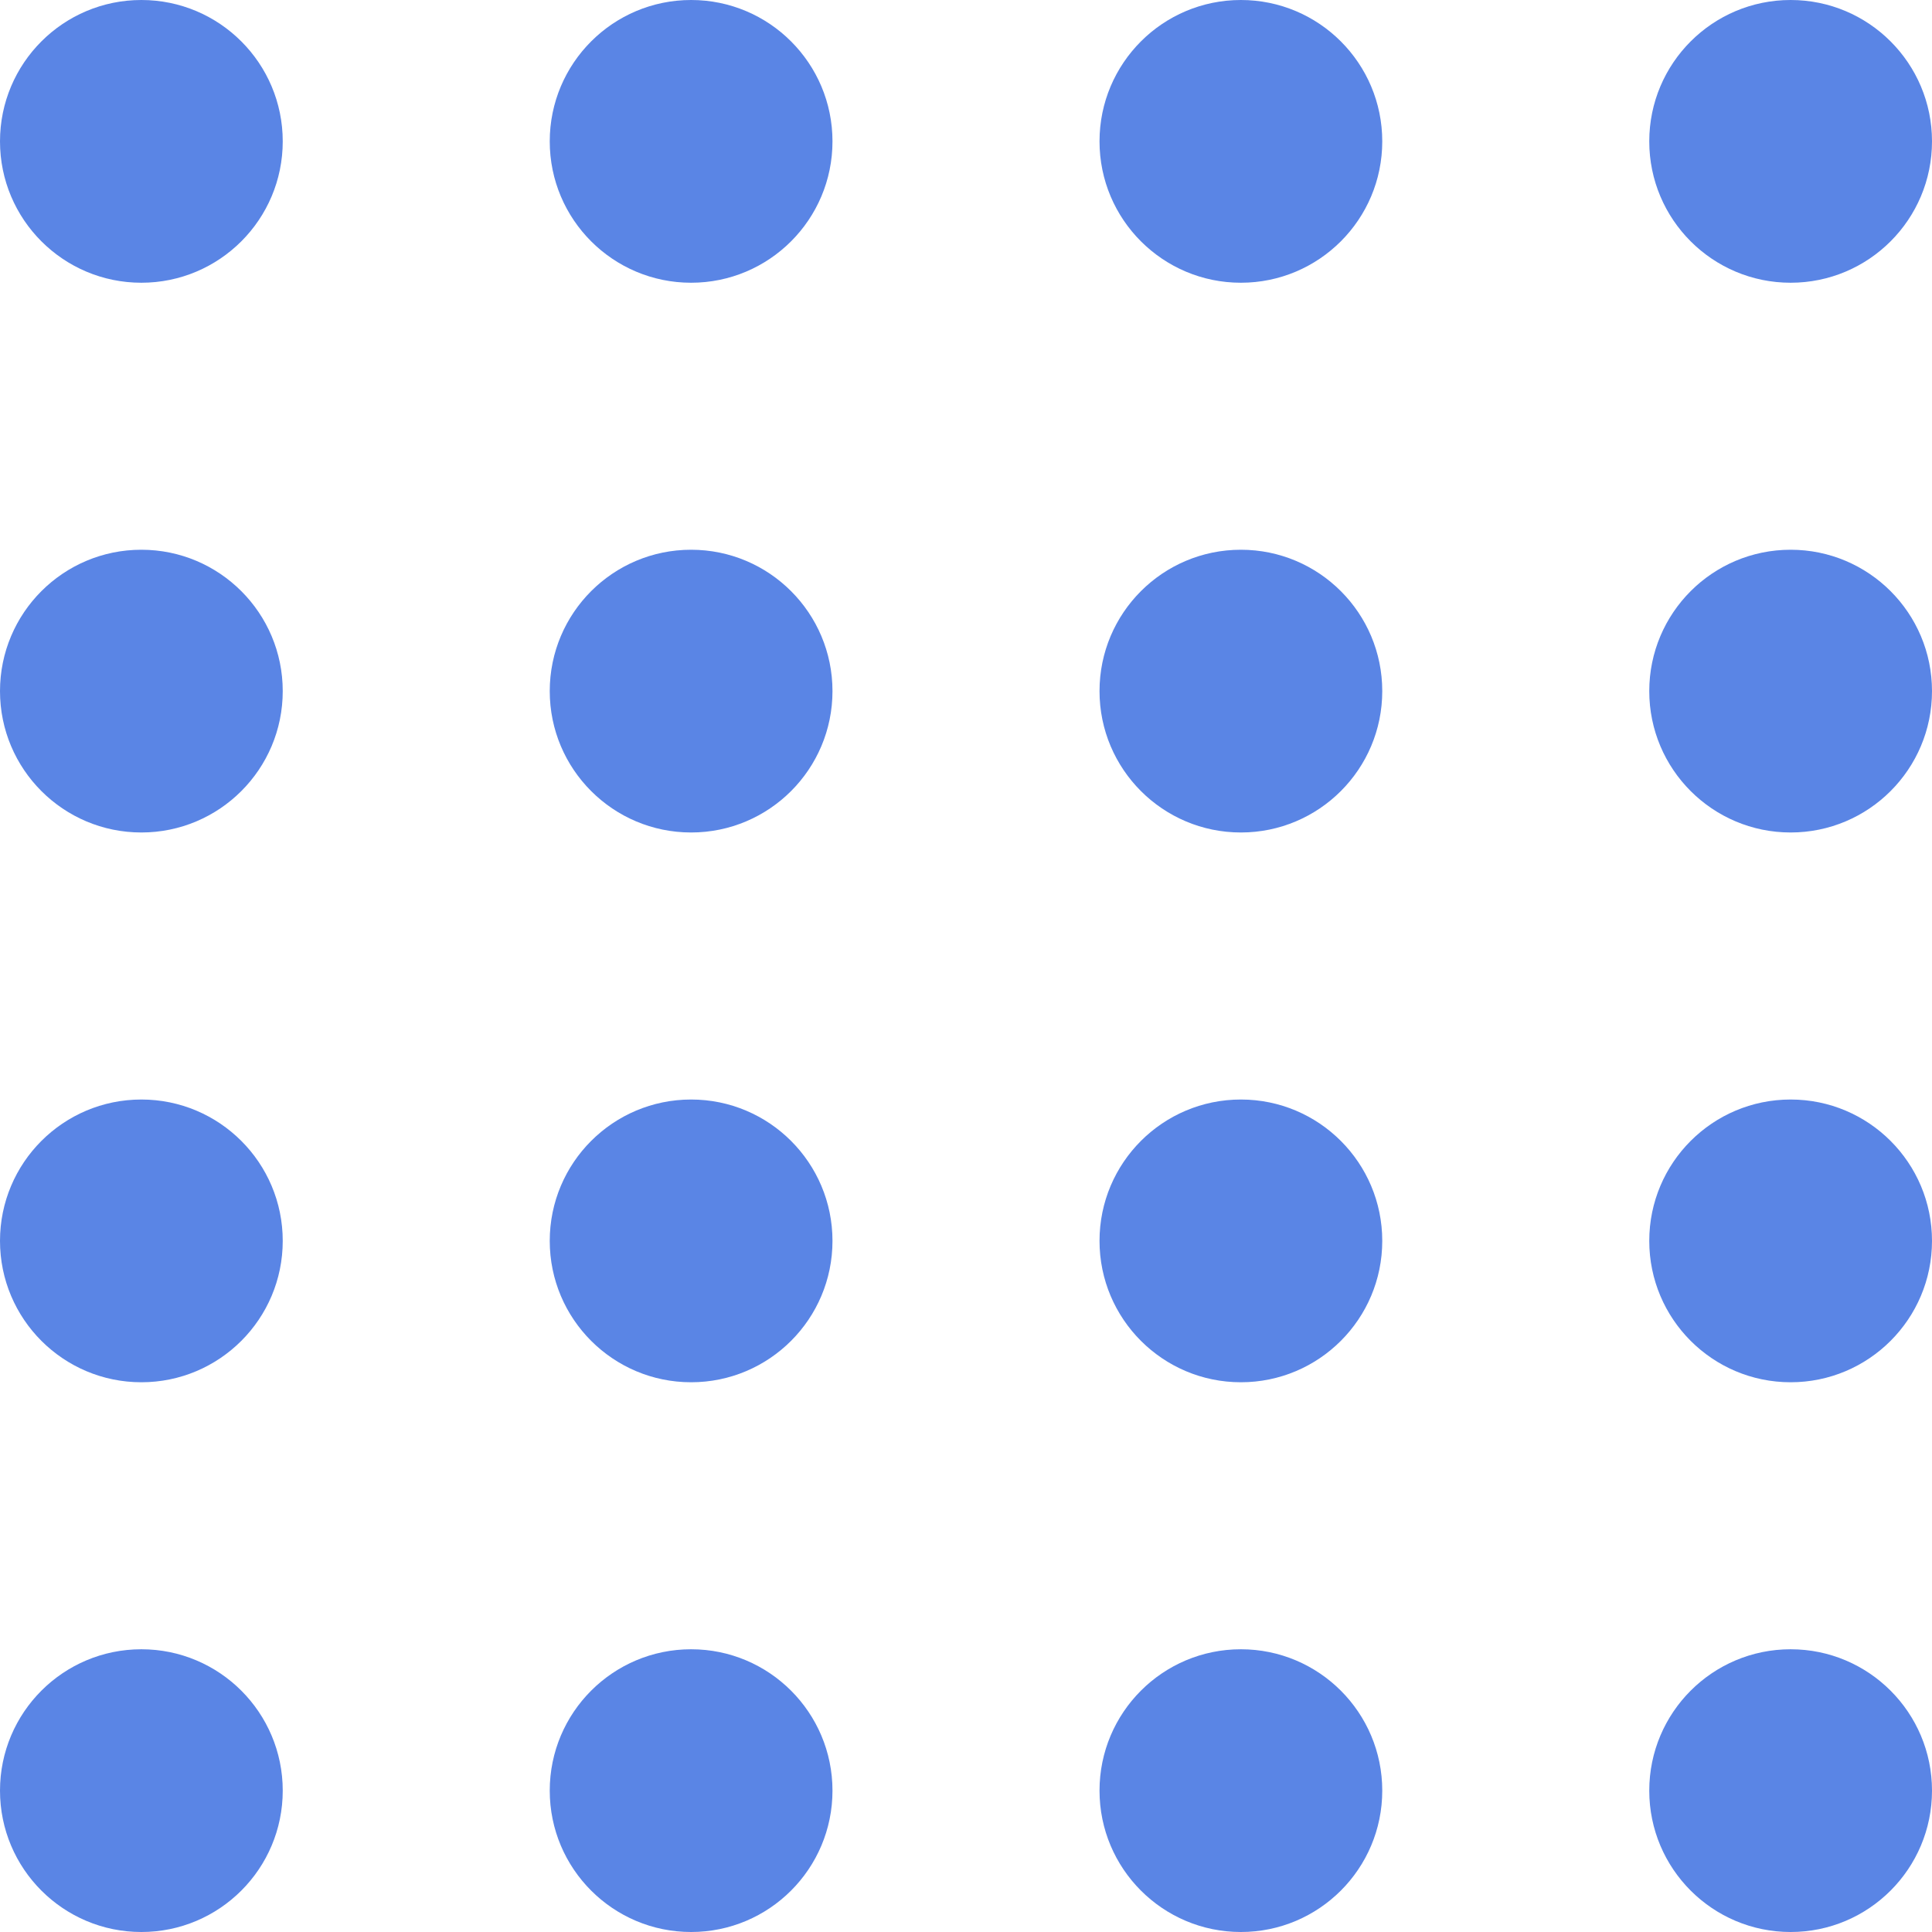 <?xml version="1.0" encoding="UTF-8"?> <svg xmlns="http://www.w3.org/2000/svg" width="64" height="64" viewBox="0 0 64 64" fill="none"> <circle cx="4.683" cy="4.683" r="4.683" fill="#5A85E5"></circle> <circle cx="4.683" cy="22.894" r="4.683" fill="#5A85E5"></circle> <circle cx="4.683" cy="41.106" r="4.683" fill="#5A85E5"></circle> <circle cx="4.683" cy="59.317" r="4.683" fill="#5A85E5"></circle> <circle cx="22.894" cy="4.683" r="4.683" fill="#5A85E5"></circle> <circle cx="22.894" cy="22.894" r="4.683" fill="#5A85E5"></circle> <circle cx="22.894" cy="41.106" r="4.683" fill="#5A85E5"></circle> <circle cx="22.894" cy="59.317" r="4.683" fill="#5A85E5"></circle> <circle cx="41.106" cy="4.683" r="4.683" fill="#5A85E5"></circle> <circle cx="59.317" cy="4.683" r="4.683" fill="#5A85E5"></circle> <circle cx="41.106" cy="22.894" r="4.683" fill="#5A85E5"></circle> <circle cx="59.317" cy="22.894" r="4.683" fill="#5A85E5"></circle> <circle cx="41.106" cy="41.106" r="4.683" fill="#5A85E5"></circle> <circle cx="41.106" cy="59.317" r="4.683" fill="#5A85E5"></circle> <circle cx="59.317" cy="41.106" r="4.683" fill="#5A85E5"></circle> <circle cx="59.317" cy="59.317" r="4.683" fill="#5A85E5"></circle> </svg> 